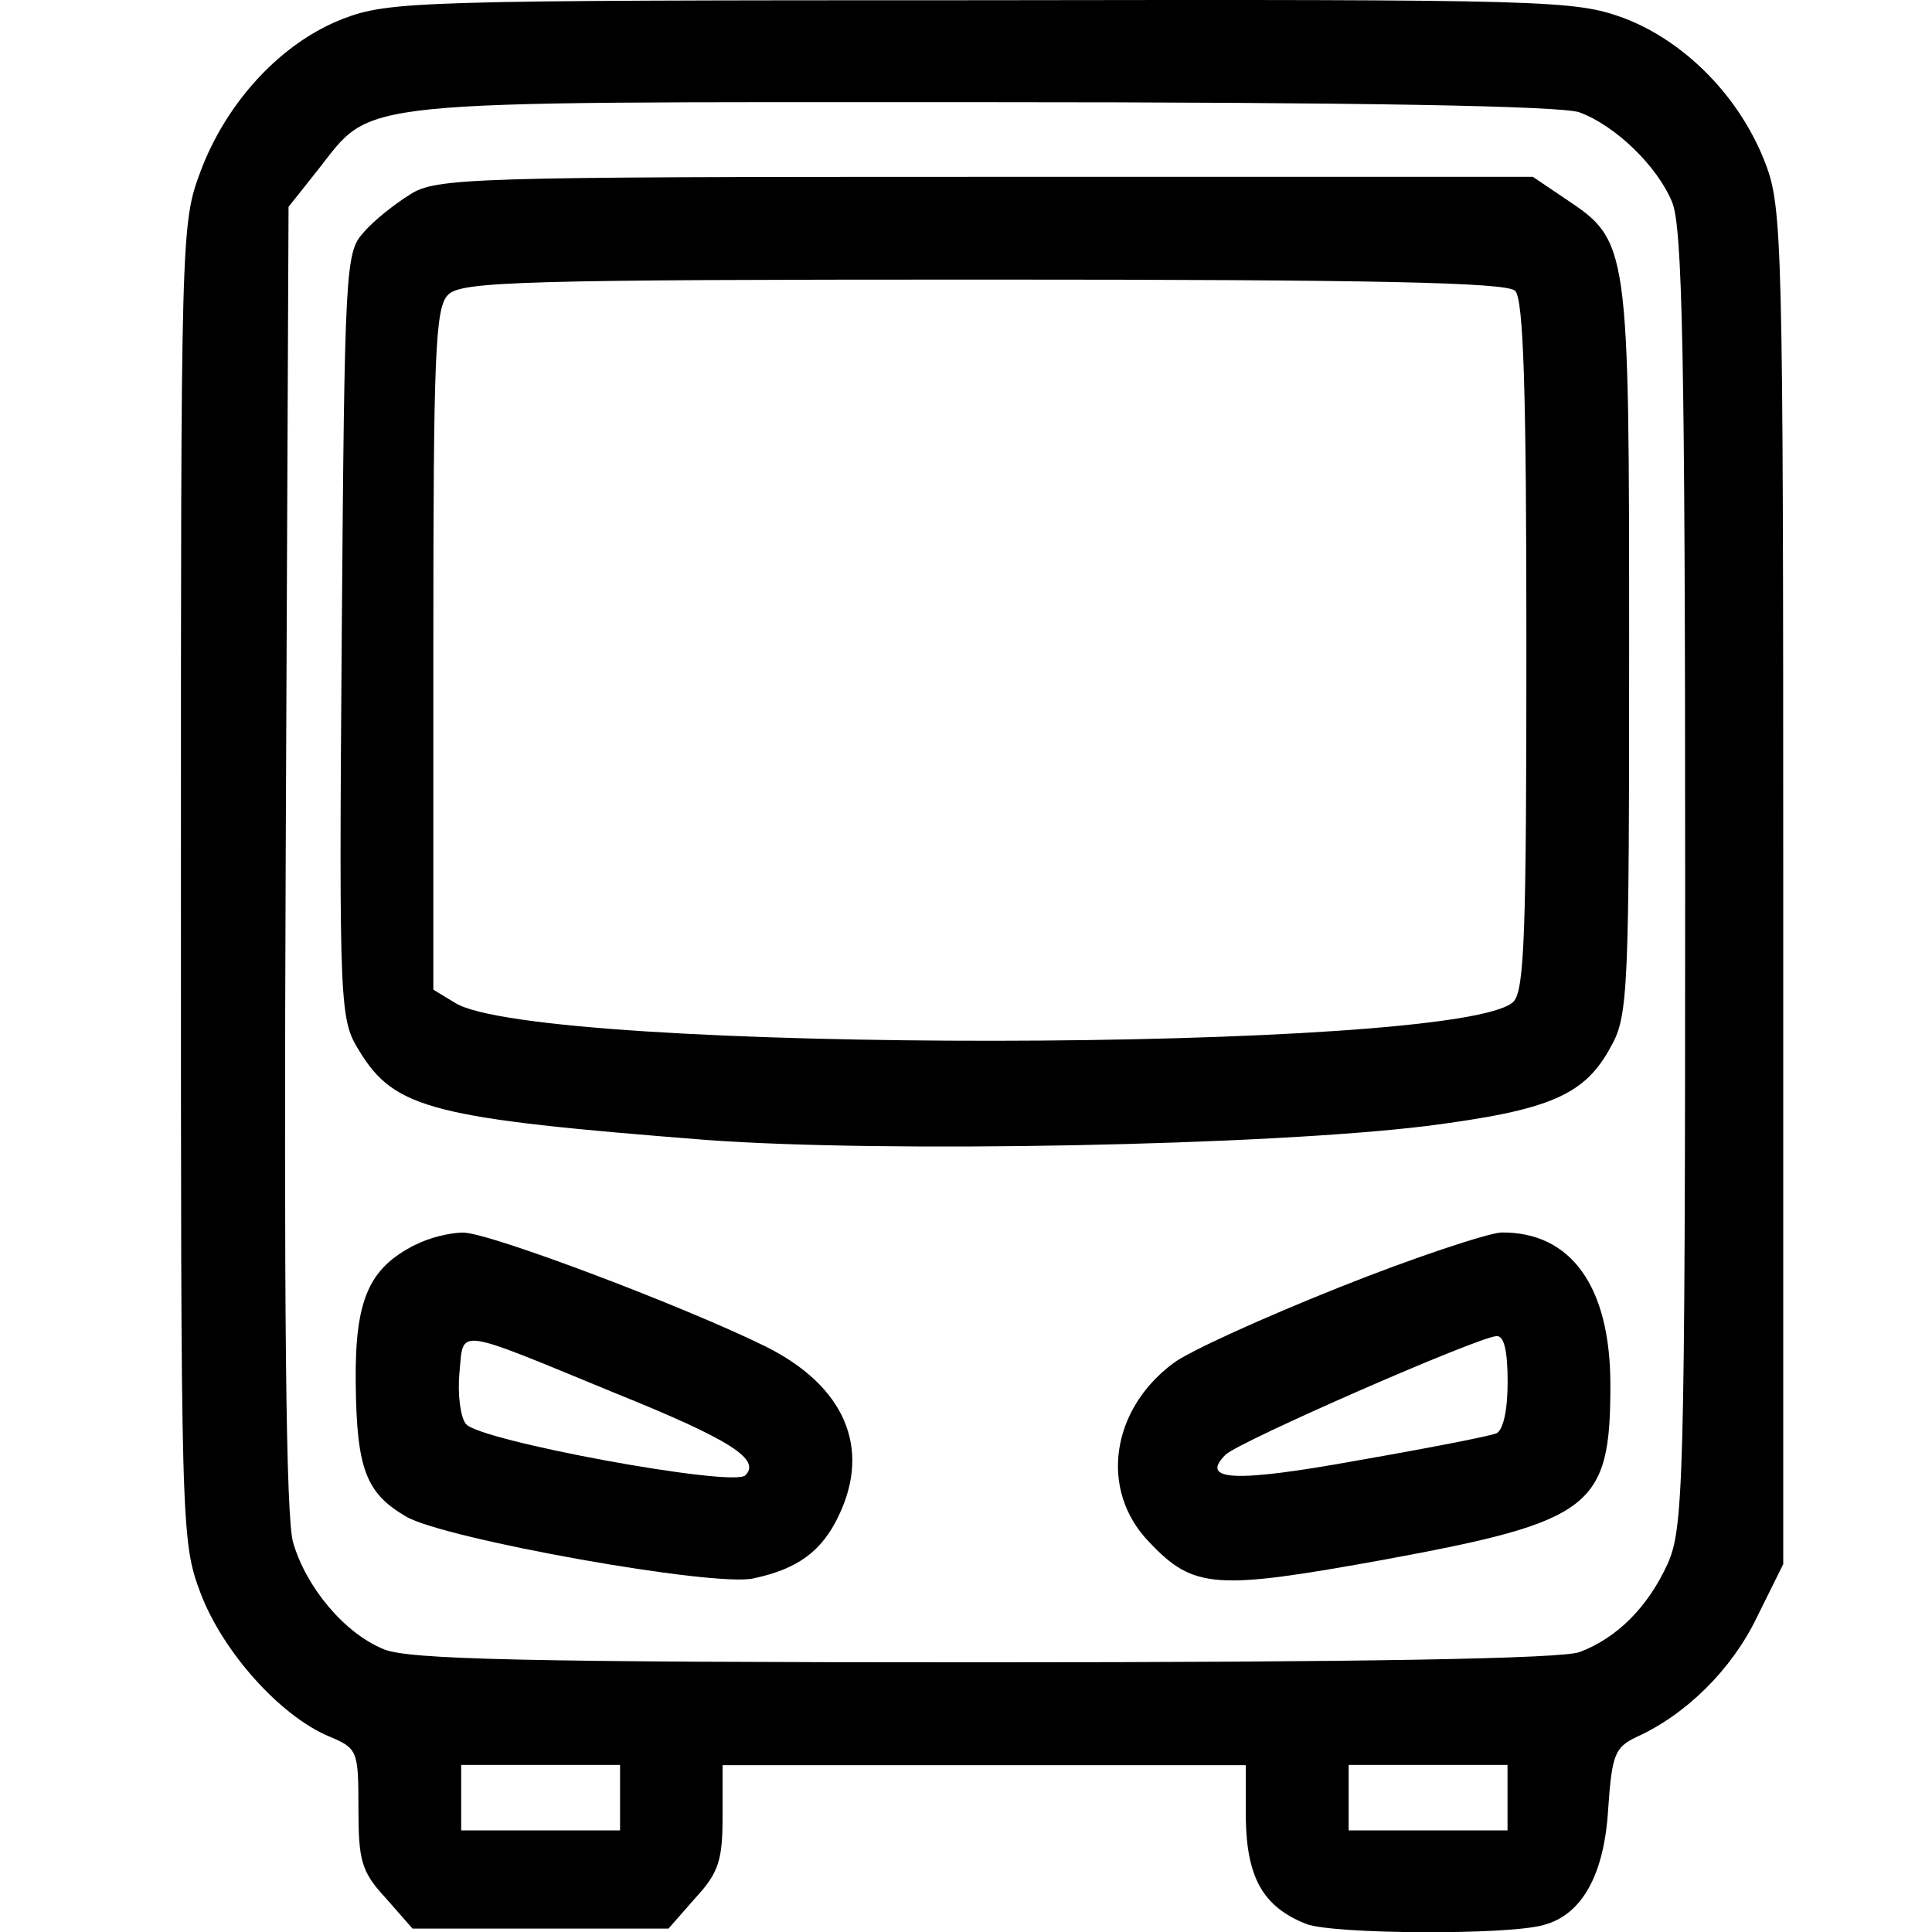 <?xml version="1.0" encoding="UTF-8" standalone="no"?>
<!-- Generator: Adobe Illustrator 19.0.1, SVG Export Plug-In . SVG Version: 6.00 Build 0)  -->

<svg
   version="1.1"
   id="Layer_1"
   x="0px"
   y="0px"
   width="17"
   height="17"
   viewBox="0 0 17 17"
   xml:space="preserve"
   xmlns="http://www.w3.org/2000/svg"
   xmlns:svg="http://www.w3.org/2000/svg">
	<defs
   id="defs9" />
	
<path
   d="m 3.015,0.167 c -0.534,0.206 -1.019,0.723 -1.25,1.34 -0.173,0.46 -0.173,0.543 -0.173,6.256 0,5.705 0,5.795 0.173,6.256 0.197,0.518 0.699,1.077 1.126,1.258 0.255,0.107 0.263,0.123 0.263,0.633 0,0.46 0.025,0.559 0.238,0.789 l 0.238,0.271 h 1.126 1.126 l 0.238,-0.271 c 0.206,-0.222 0.238,-0.337 0.238,-0.715 v -0.452 h 2.302 2.302 v 0.469 c 0.008,0.526 0.156,0.781 0.534,0.929 0.238,0.09 1.776,0.099 2.088,0.008 0.337,-0.09 0.534,-0.444 0.567,-1.028 0.033,-0.469 0.058,-0.534 0.247,-0.625 0.436,-0.197 0.838,-0.592 1.06,-1.052 L 15.691,13.763 V 7.803 c 0,-5.664 -0.008,-5.976 -0.156,-6.363 -0.222,-0.584 -0.707,-1.077 -1.249,-1.282 -0.436,-0.156 -0.617,-0.164 -5.647,-0.156 -4.973,0 -5.212,0.008 -5.623,0.164 z m 10.884,0.822 c 0.312,0.115 0.682,0.469 0.814,0.789 0.09,0.214 0.115,1.307 0.115,5.96 0,5.36 -0.016,5.713 -0.156,6.026 -0.173,0.378 -0.444,0.649 -0.773,0.773 -0.156,0.058 -1.891,0.09 -5.245,0.09 -4.044,0 -5.064,-0.025 -5.277,-0.115 -0.345,-0.14 -0.682,-0.543 -0.797,-0.937 -0.066,-0.206 -0.082,-2.104 -0.066,-6.034 l 0.025,-5.721 0.255,-0.321 c 0.501,-0.633 0.206,-0.6 5.845,-0.6 3.354,0 5.105,0.033 5.261,0.09 z M 5.456,15.818 v 0.288 h -0.699 -0.699 v -0.288 -0.288 h 0.699 0.699 z m 7.809,0 v 0.288 h -0.699 -0.699 v -0.288 -0.288 h 0.699 0.699 z"
   id="path19"
   style="stroke-width:0.008" /><path
   d="m 3.607,1.712 c -0.132,0.082 -0.321,0.23 -0.411,0.337 -0.156,0.173 -0.164,0.312 -0.189,3.551 -0.025,3.313 -0.016,3.37 0.156,3.65 0.312,0.51 0.649,0.592 3.058,0.781 1.57,0.115 4.932,0.049 6.33,-0.123 1.093,-0.14 1.397,-0.271 1.628,-0.707 0.148,-0.263 0.156,-0.518 0.156,-3.494 0,-3.576 0,-3.584 -0.567,-3.962 L 13.488,1.556 H 8.671 c -4.546,0 -4.834,0.008 -5.064,0.156 z m 9.725,0.847 c 0.074,0.074 0.099,0.88 0.099,3.116 0,2.524 -0.016,3.042 -0.115,3.14 -0.46,0.452 -8.607,0.46 -9.314,0.008 l -0.189,-0.115 v -3 c 0,-2.606 0.016,-3.009 0.132,-3.116 0.115,-0.115 0.649,-0.132 4.71,-0.132 3.453,0 4.603,0.025 4.677,0.099 z"
   id="path20"
   style="stroke-width:0.008" /><path
   d="m 3.656,10.952 c -0.411,0.206 -0.534,0.485 -0.526,1.217 0.008,0.756 0.09,0.97 0.444,1.176 0.337,0.197 2.721,0.625 3.058,0.543 0.386,-0.082 0.6,-0.238 0.748,-0.551 0.288,-0.6 0.049,-1.143 -0.641,-1.488 -0.715,-0.353 -2.433,-1.003 -2.663,-1.003 -0.123,0 -0.312,0.049 -0.419,0.107 z m 1.759,1.307 c 1.019,0.411 1.282,0.584 1.143,0.723 -0.107,0.107 -2.343,-0.304 -2.458,-0.452 -0.049,-0.058 -0.074,-0.263 -0.058,-0.444 0.041,-0.403 -0.066,-0.419 1.373,0.173 z"
   id="path21"
   style="stroke-width:0.008" /><path
   d="m 11.778,11.33 c -0.658,0.263 -1.315,0.559 -1.455,0.666 -0.551,0.411 -0.649,1.118 -0.214,1.57 0.395,0.419 0.584,0.427 2.08,0.156 1.825,-0.337 1.981,-0.46 1.981,-1.537 0,-0.863 -0.345,-1.348 -0.962,-1.34 -0.123,0.008 -0.773,0.222 -1.43,0.485 z m 1.488,0.83 c 0,0.255 -0.041,0.427 -0.099,0.452 -0.058,0.025 -0.608,0.132 -1.217,0.238 -1.085,0.197 -1.397,0.181 -1.167,-0.049 0.115,-0.115 2.22,-1.036 2.384,-1.044 0.066,-0.008 0.099,0.123 0.099,0.403 z"
   id="path22"
   style="stroke-width:0.008" /></svg>

